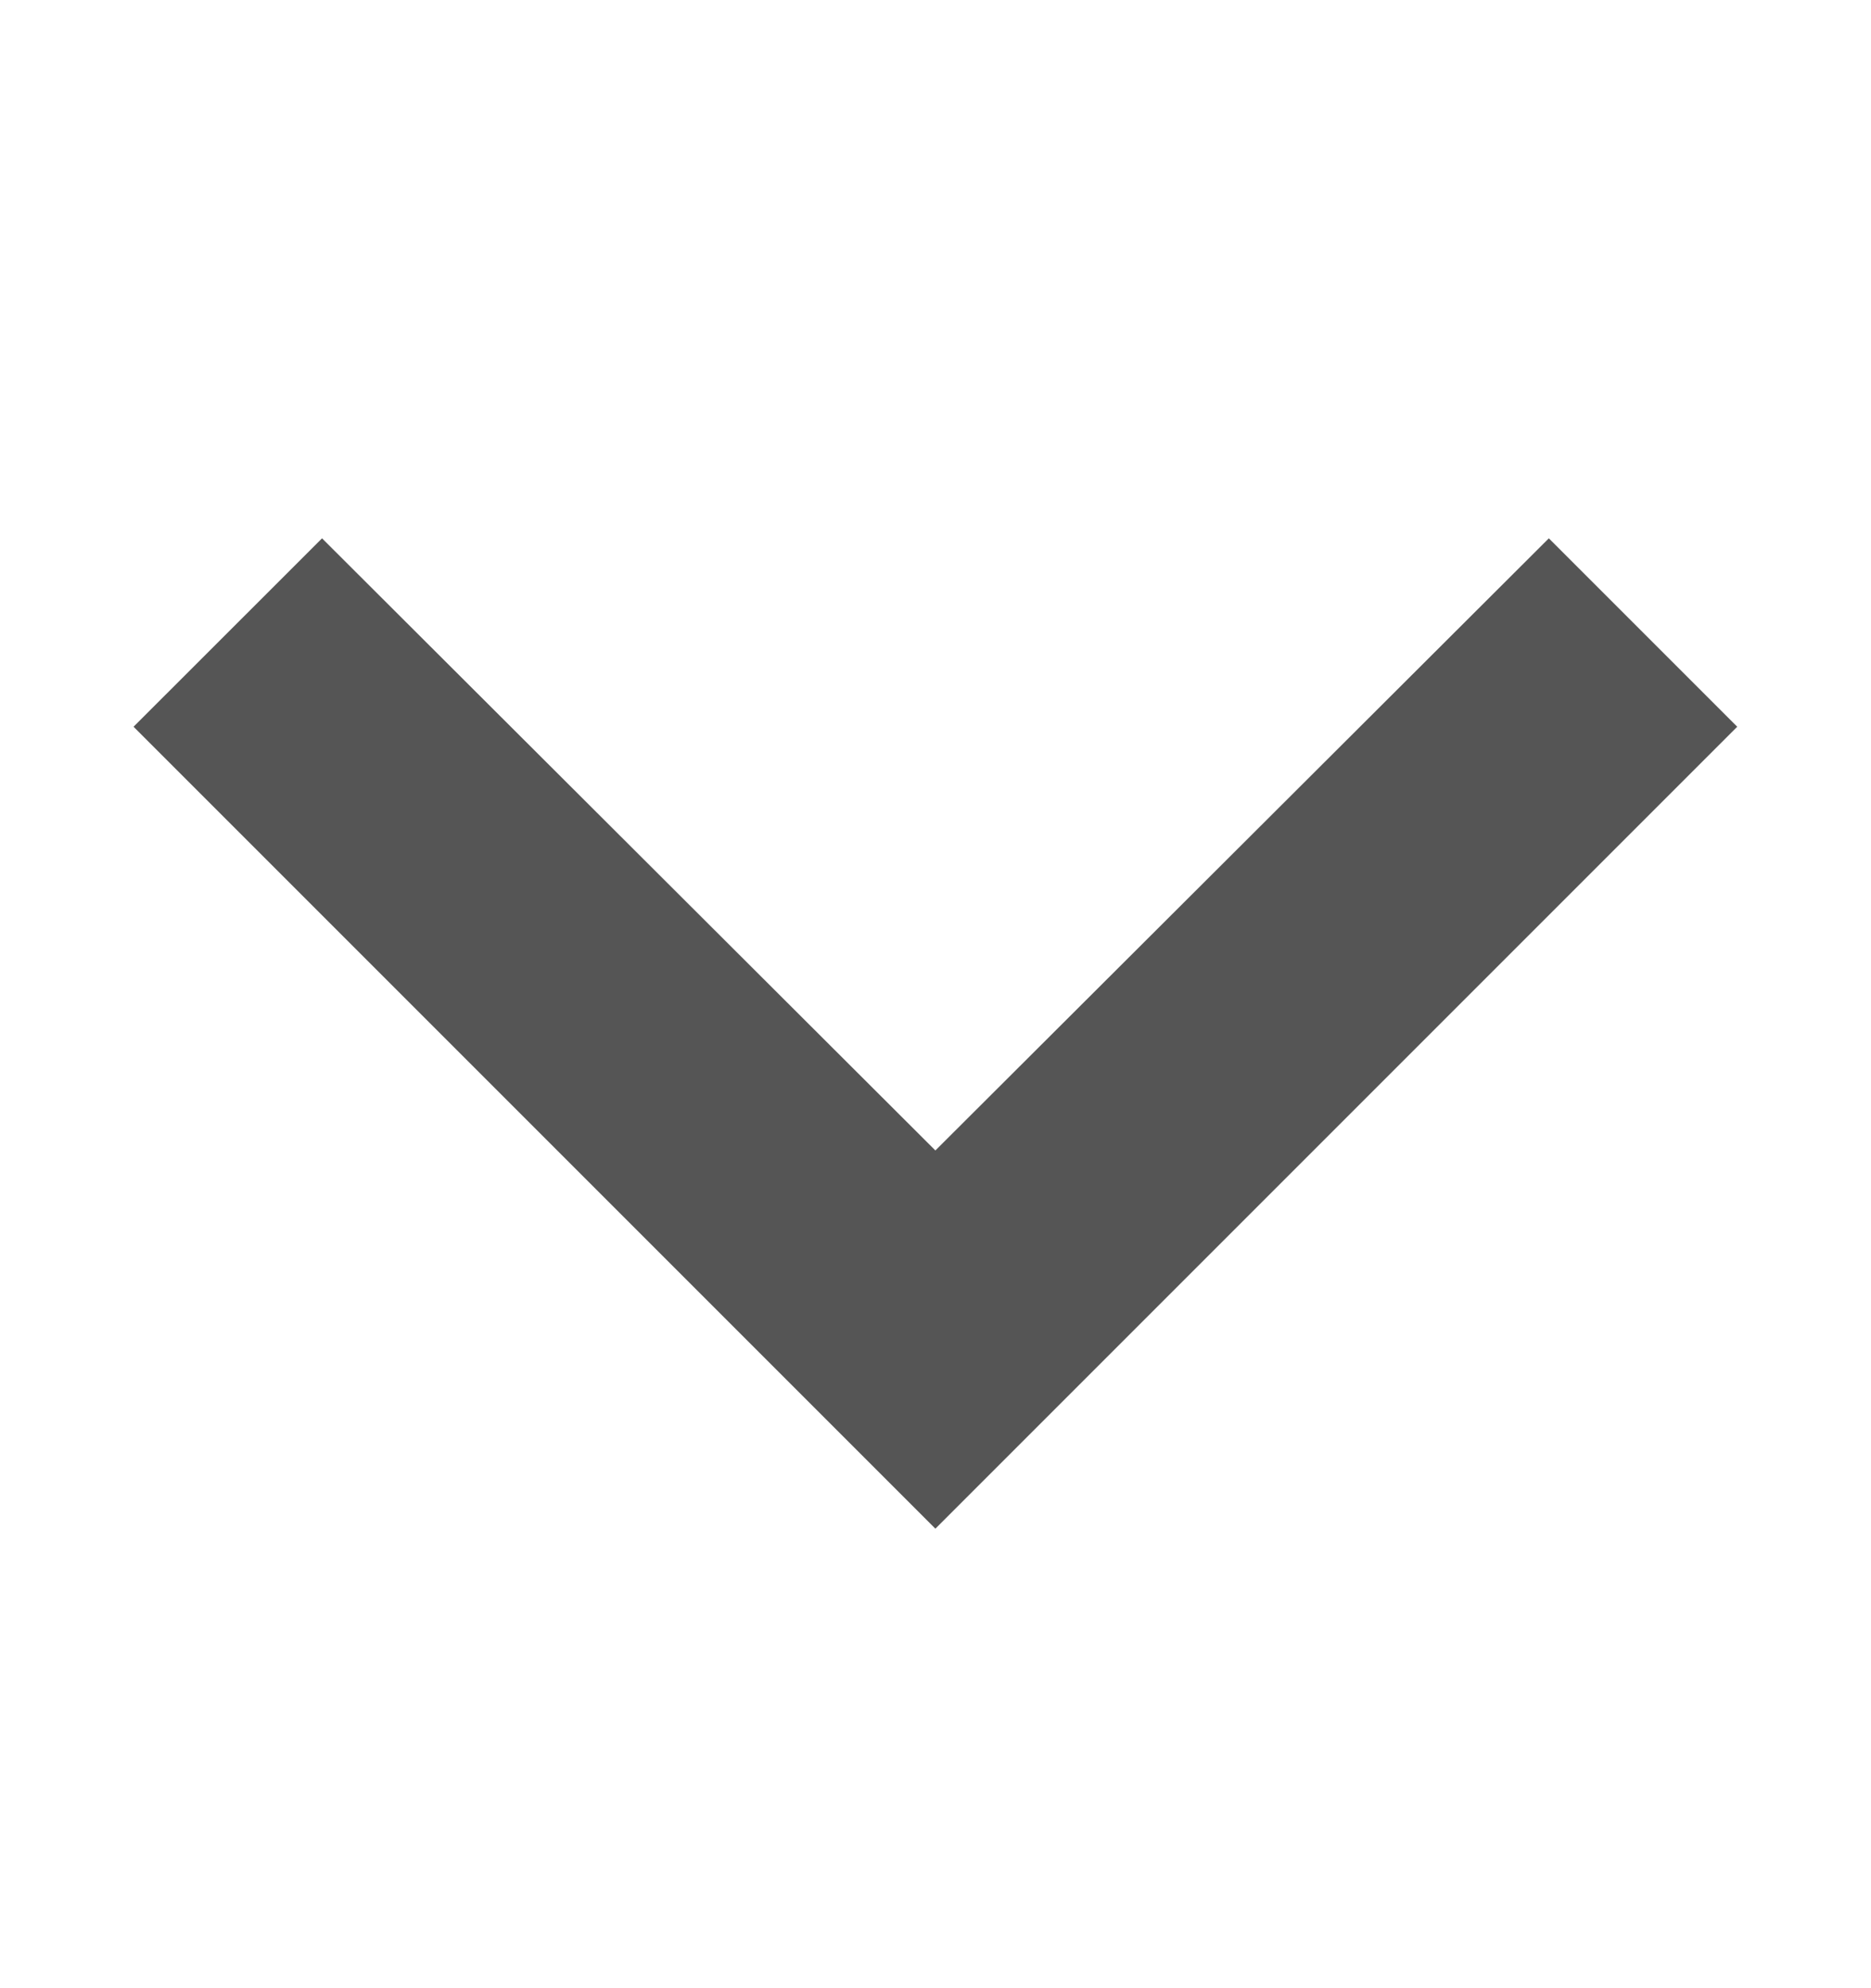 <svg width="16" height="17" viewBox="0 0 16 17" fill="none" xmlns="http://www.w3.org/2000/svg">
<g clip-path="url(#clip0_776_14846)">
<path d="M2.754 4.603L7.999 9.837L13.245 4.603L14.856 6.214L7.999 13.071L1.142 6.214L2.754 4.603Z" fill="#555555"/>
</g>
<defs>
<clipPath id="clip0_776_14846">
<rect width="16" height="16" fill="white" transform="matrix(0 1 -1 0 16 0.5)"/>
</clipPath>
</defs>
</svg>

